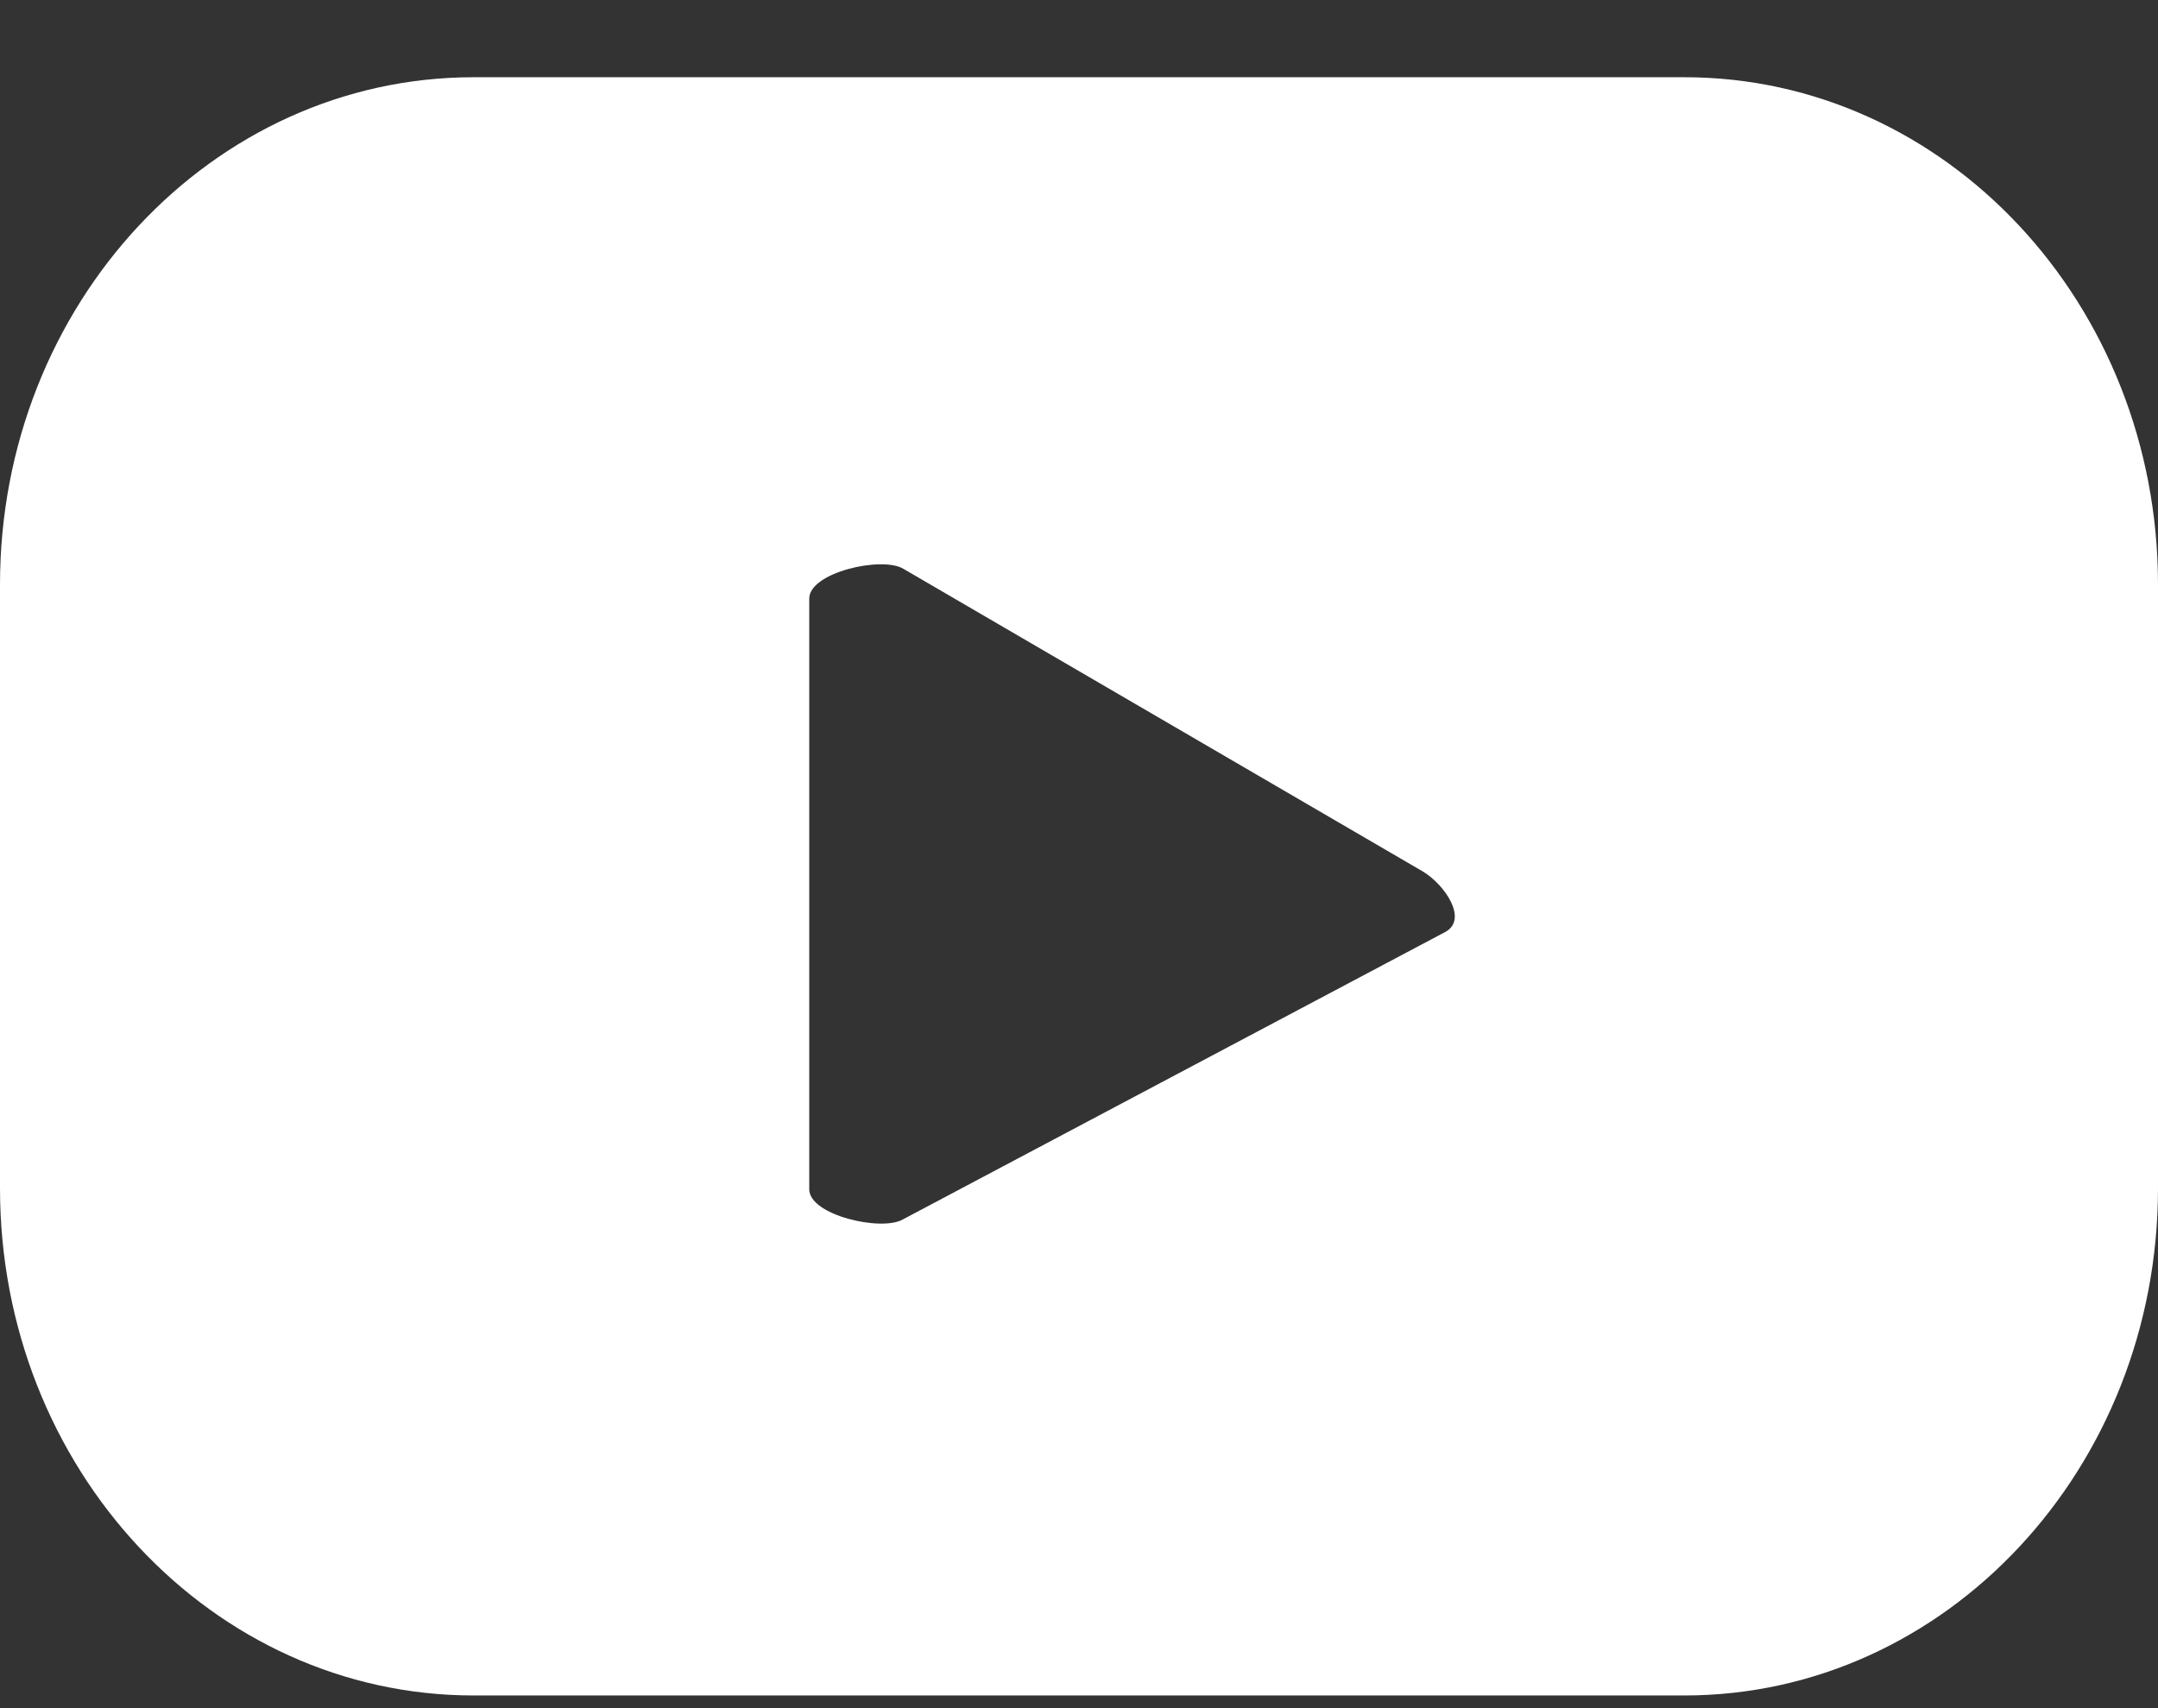 <svg width="24" height="19" viewBox="0 0 24 19" fill="none" xmlns="http://www.w3.org/2000/svg">
<rect x="0" y="0" width="24" height="19" fill="#333333" stroke="none"/>
<path d="M24 6.502C24 3.385 21.642 0.859 18.733 0.859H5.267C2.358 0.859 0 3.385 0 6.502V13.216C0 16.333 2.358 18.859 5.267 18.859H18.733C21.642 18.859 24 16.333 24 13.216V6.502ZM16.08 10.363L10.041 13.564C9.805 13.701 9 13.518 9 13.229V6.658C9 6.366 9.811 6.183 10.047 6.327L15.828 9.696C16.07 9.844 16.325 10.22 16.08 10.363Z" fill="white"/>
</svg>
